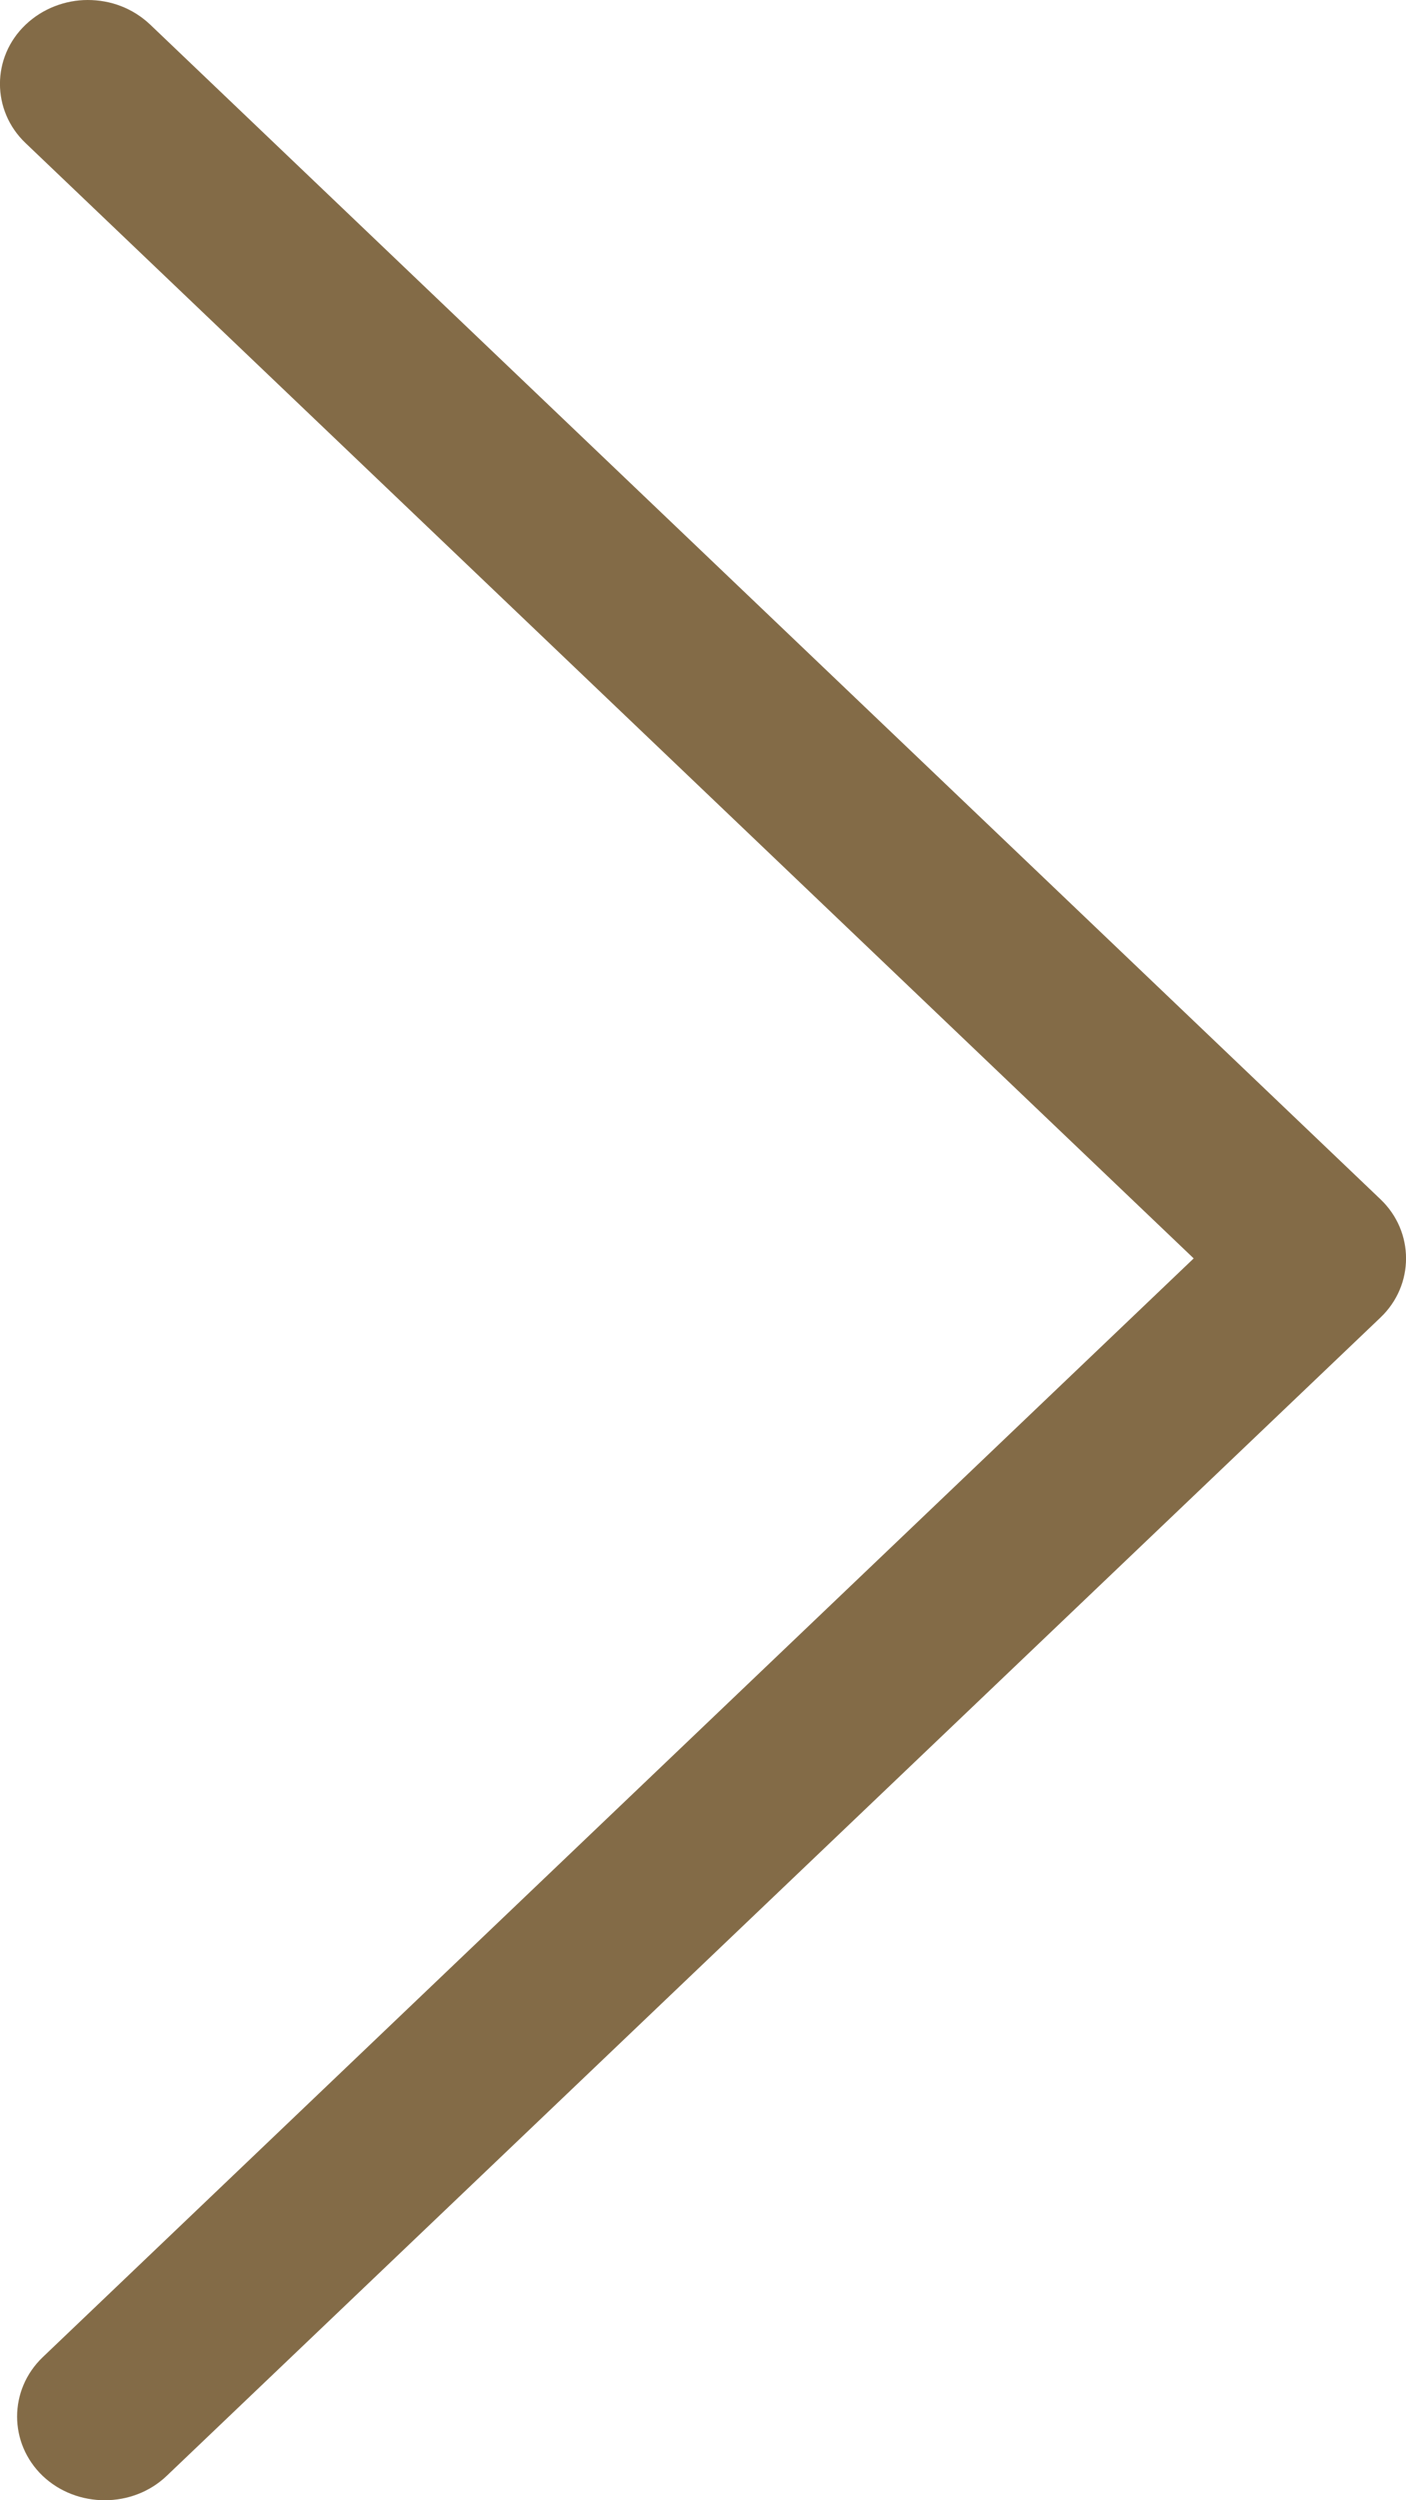 <?xml version="1.0" encoding="UTF-8"?> <svg xmlns="http://www.w3.org/2000/svg" width="9" height="16" viewBox="0 0 9 16" fill="none"><path d="M0.561 0C0.419 0 0.273 0.054 0.164 0.158C-0.055 0.366 -0.055 0.708 0.164 0.916L7.641 8.053L0.273 15.085C0.055 15.294 0.055 15.635 0.273 15.844C0.492 16.052 0.849 16.052 1.067 15.844L8.836 8.432C9.055 8.224 9.055 7.882 8.836 7.674L0.962 0.158C0.849 0.051 0.707 0 0.561 0Z" fill="#836B47"></path></svg> 